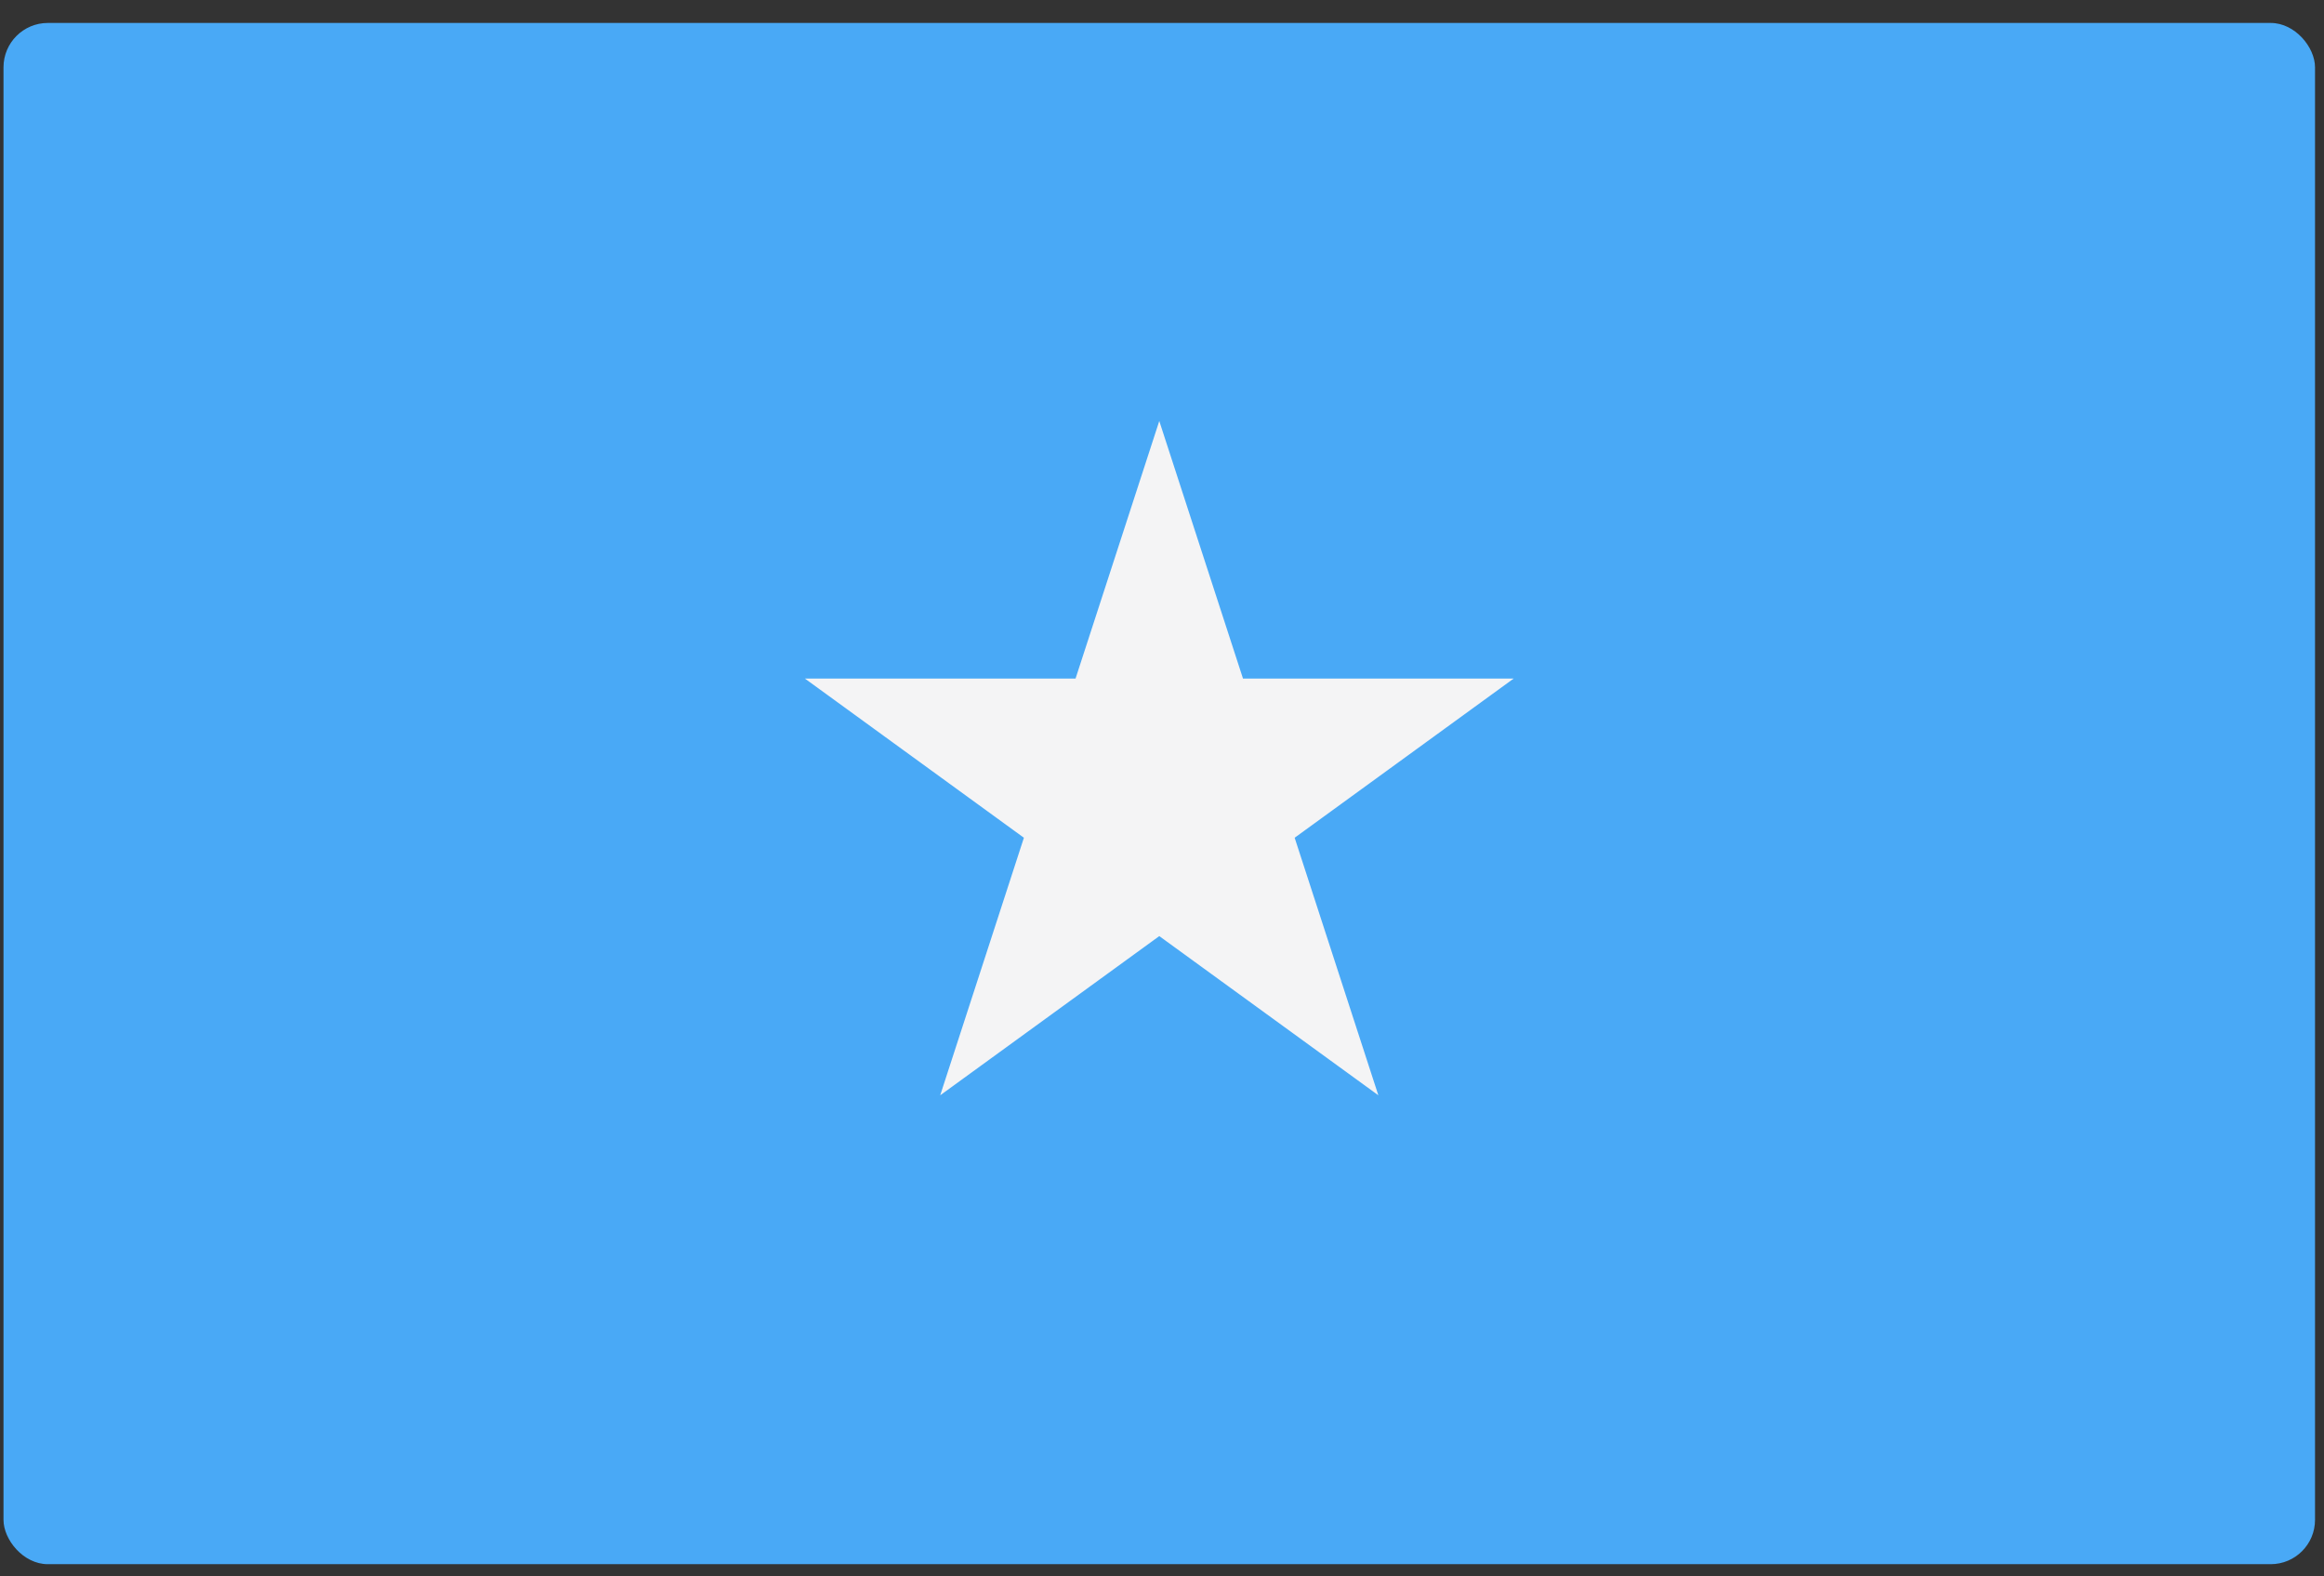 <svg width="87" height="59" viewBox="0 0 87 59" fill="none" xmlns="http://www.w3.org/2000/svg">
<rect x="0" y="0" width="87" height="59" fill="#333333" stroke="none"/>
<g clip-path="url(#clip0_441_9535)">
<path d="M0.131 58.544H86.664V0.859H0.131V58.544Z" fill="#49A9F6"/>
<path d="M43.398 15.757L46.532 25.396H56.666L48.466 31.355L51.599 40.994L43.398 35.036L35.197 40.994L38.33 31.355L30.13 25.396H40.264L43.398 15.757Z" fill="#F4F4F5"/>
</g>
<defs>
<clipPath id="clip0_441_9535">
<rect x="0.131" y="0.859" width="86.533" height="57.685" rx="1.66" fill="white"/>
</clipPath>
</defs>
</svg>
